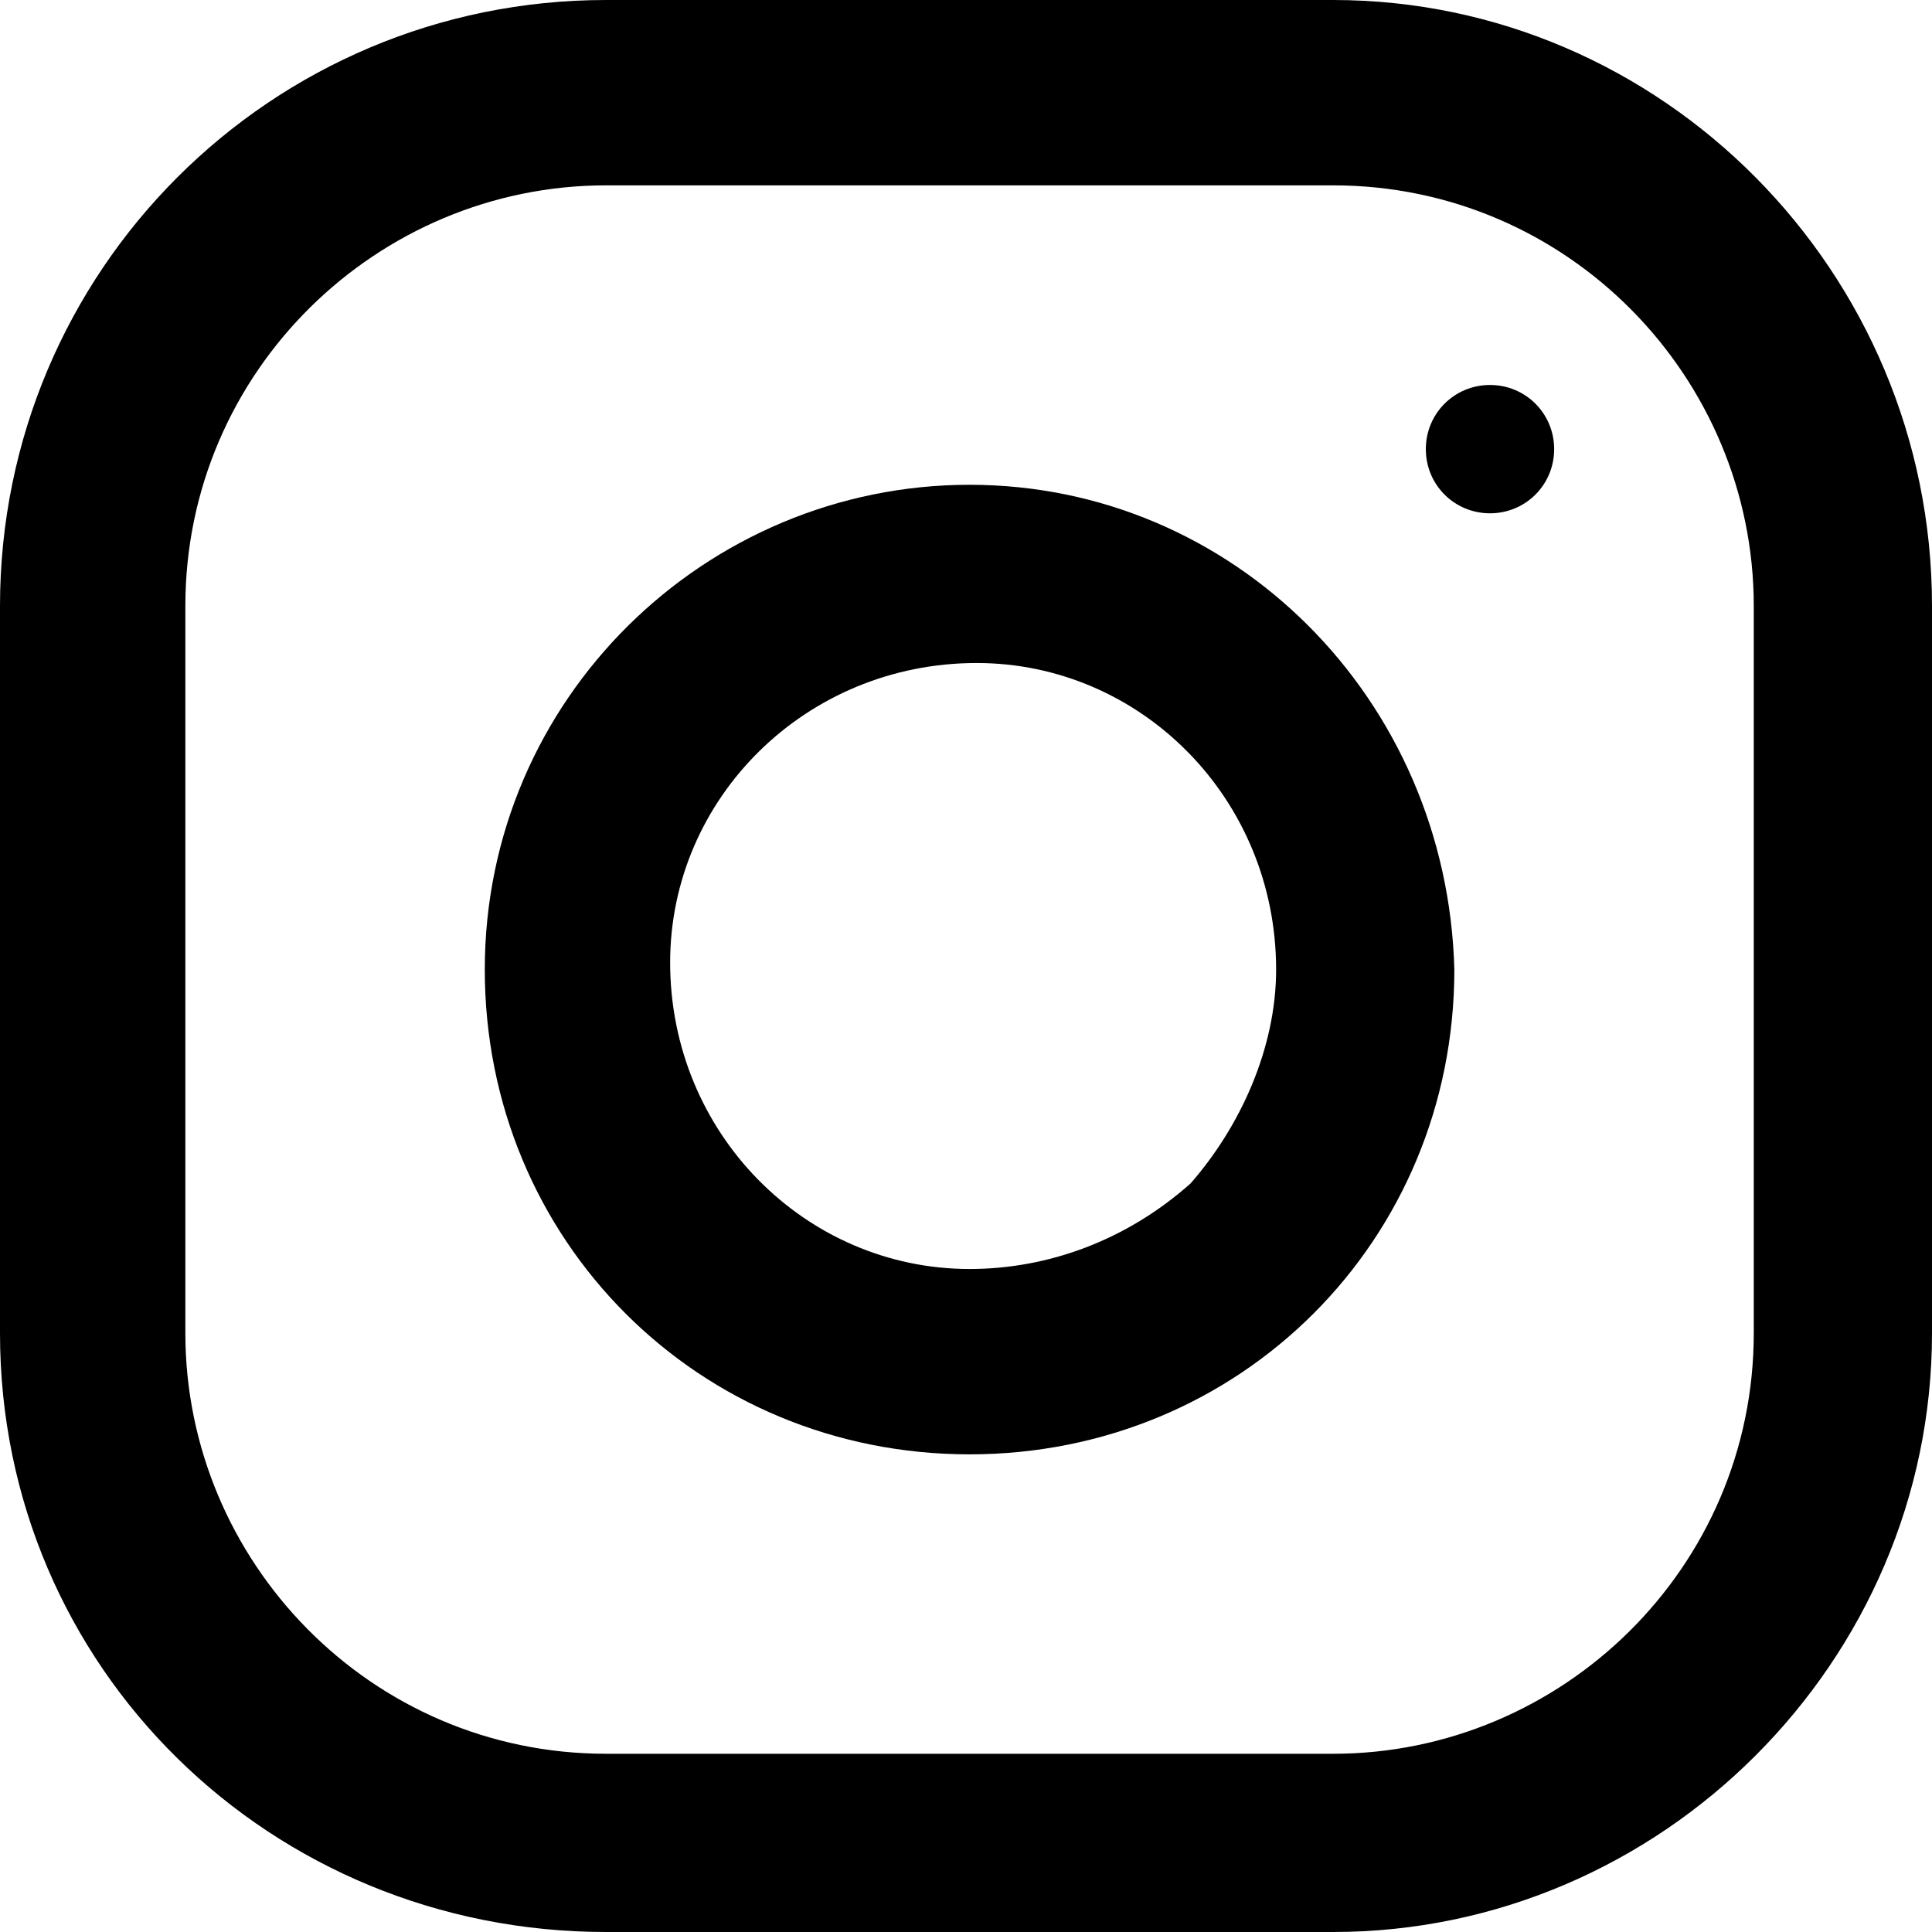 <?xml version="1.0" encoding="UTF-8"?>
<svg xmlns="http://www.w3.org/2000/svg" xmlns:xlink="http://www.w3.org/1999/xlink" version="1.1" id="Ebene_2_00000139296137949740694810000000076454159309559946_" x="0px" y="0px" viewBox="0 0 27.1 27.1" style="enable-background:new 0 0 27.1 27.1;" xml:space="preserve">
<g id="Ebene_1-2">
	<g id="Ebene_1-3">
		<g id="Gruppe_2">
			<path id="Pfad_2" d="M24.6,18.7c0,3.3-2.7,5.9-5.9,5.9H8.5c-3.3,0-5.9-2.7-5.9-5.9V8.5c0-3.3,2.7-5.9,5.9-5.9h10.2     c3.3,0,5.9,2.7,5.9,5.9V18.7z M18.7,0H8.5C3.8,0,0,3.8,0,8.5l0,0v10.2c0,4.7,3.8,8.4,8.5,8.4h10.2c4.6,0,8.4-3.8,8.4-8.4V8.5     C27.1,3.8,23.3,0,18.7,0"></path>
			<path id="Pfad_3" d="M13.6,17.8c-2.3,0-4.2-1.9-4.2-4.3c0-2.3,1.9-4.2,4.3-4.2c2.3,0,4.2,1.9,4.2,4.3c0,1.1-0.5,2.2-1.2,3     C15.8,17.4,14.7,17.8,13.6,17.8 M13.6,6.8c-3.7,0-6.8,3-6.8,6.8s3,6.8,6.8,6.8s6.8-3,6.8-6.8l0,0C20.3,9.8,17.3,6.8,13.6,6.8"></path>
			<path id="Pfad_4" d="M20.9,5.4c0.5,0,0.9,0.4,0.9,0.9s-0.4,0.9-0.9,0.9S20,6.8,20,6.3S20.4,5.4,20.9,5.4L20.9,5.4"></path>
		</g>
	</g>
</g>
</svg>
